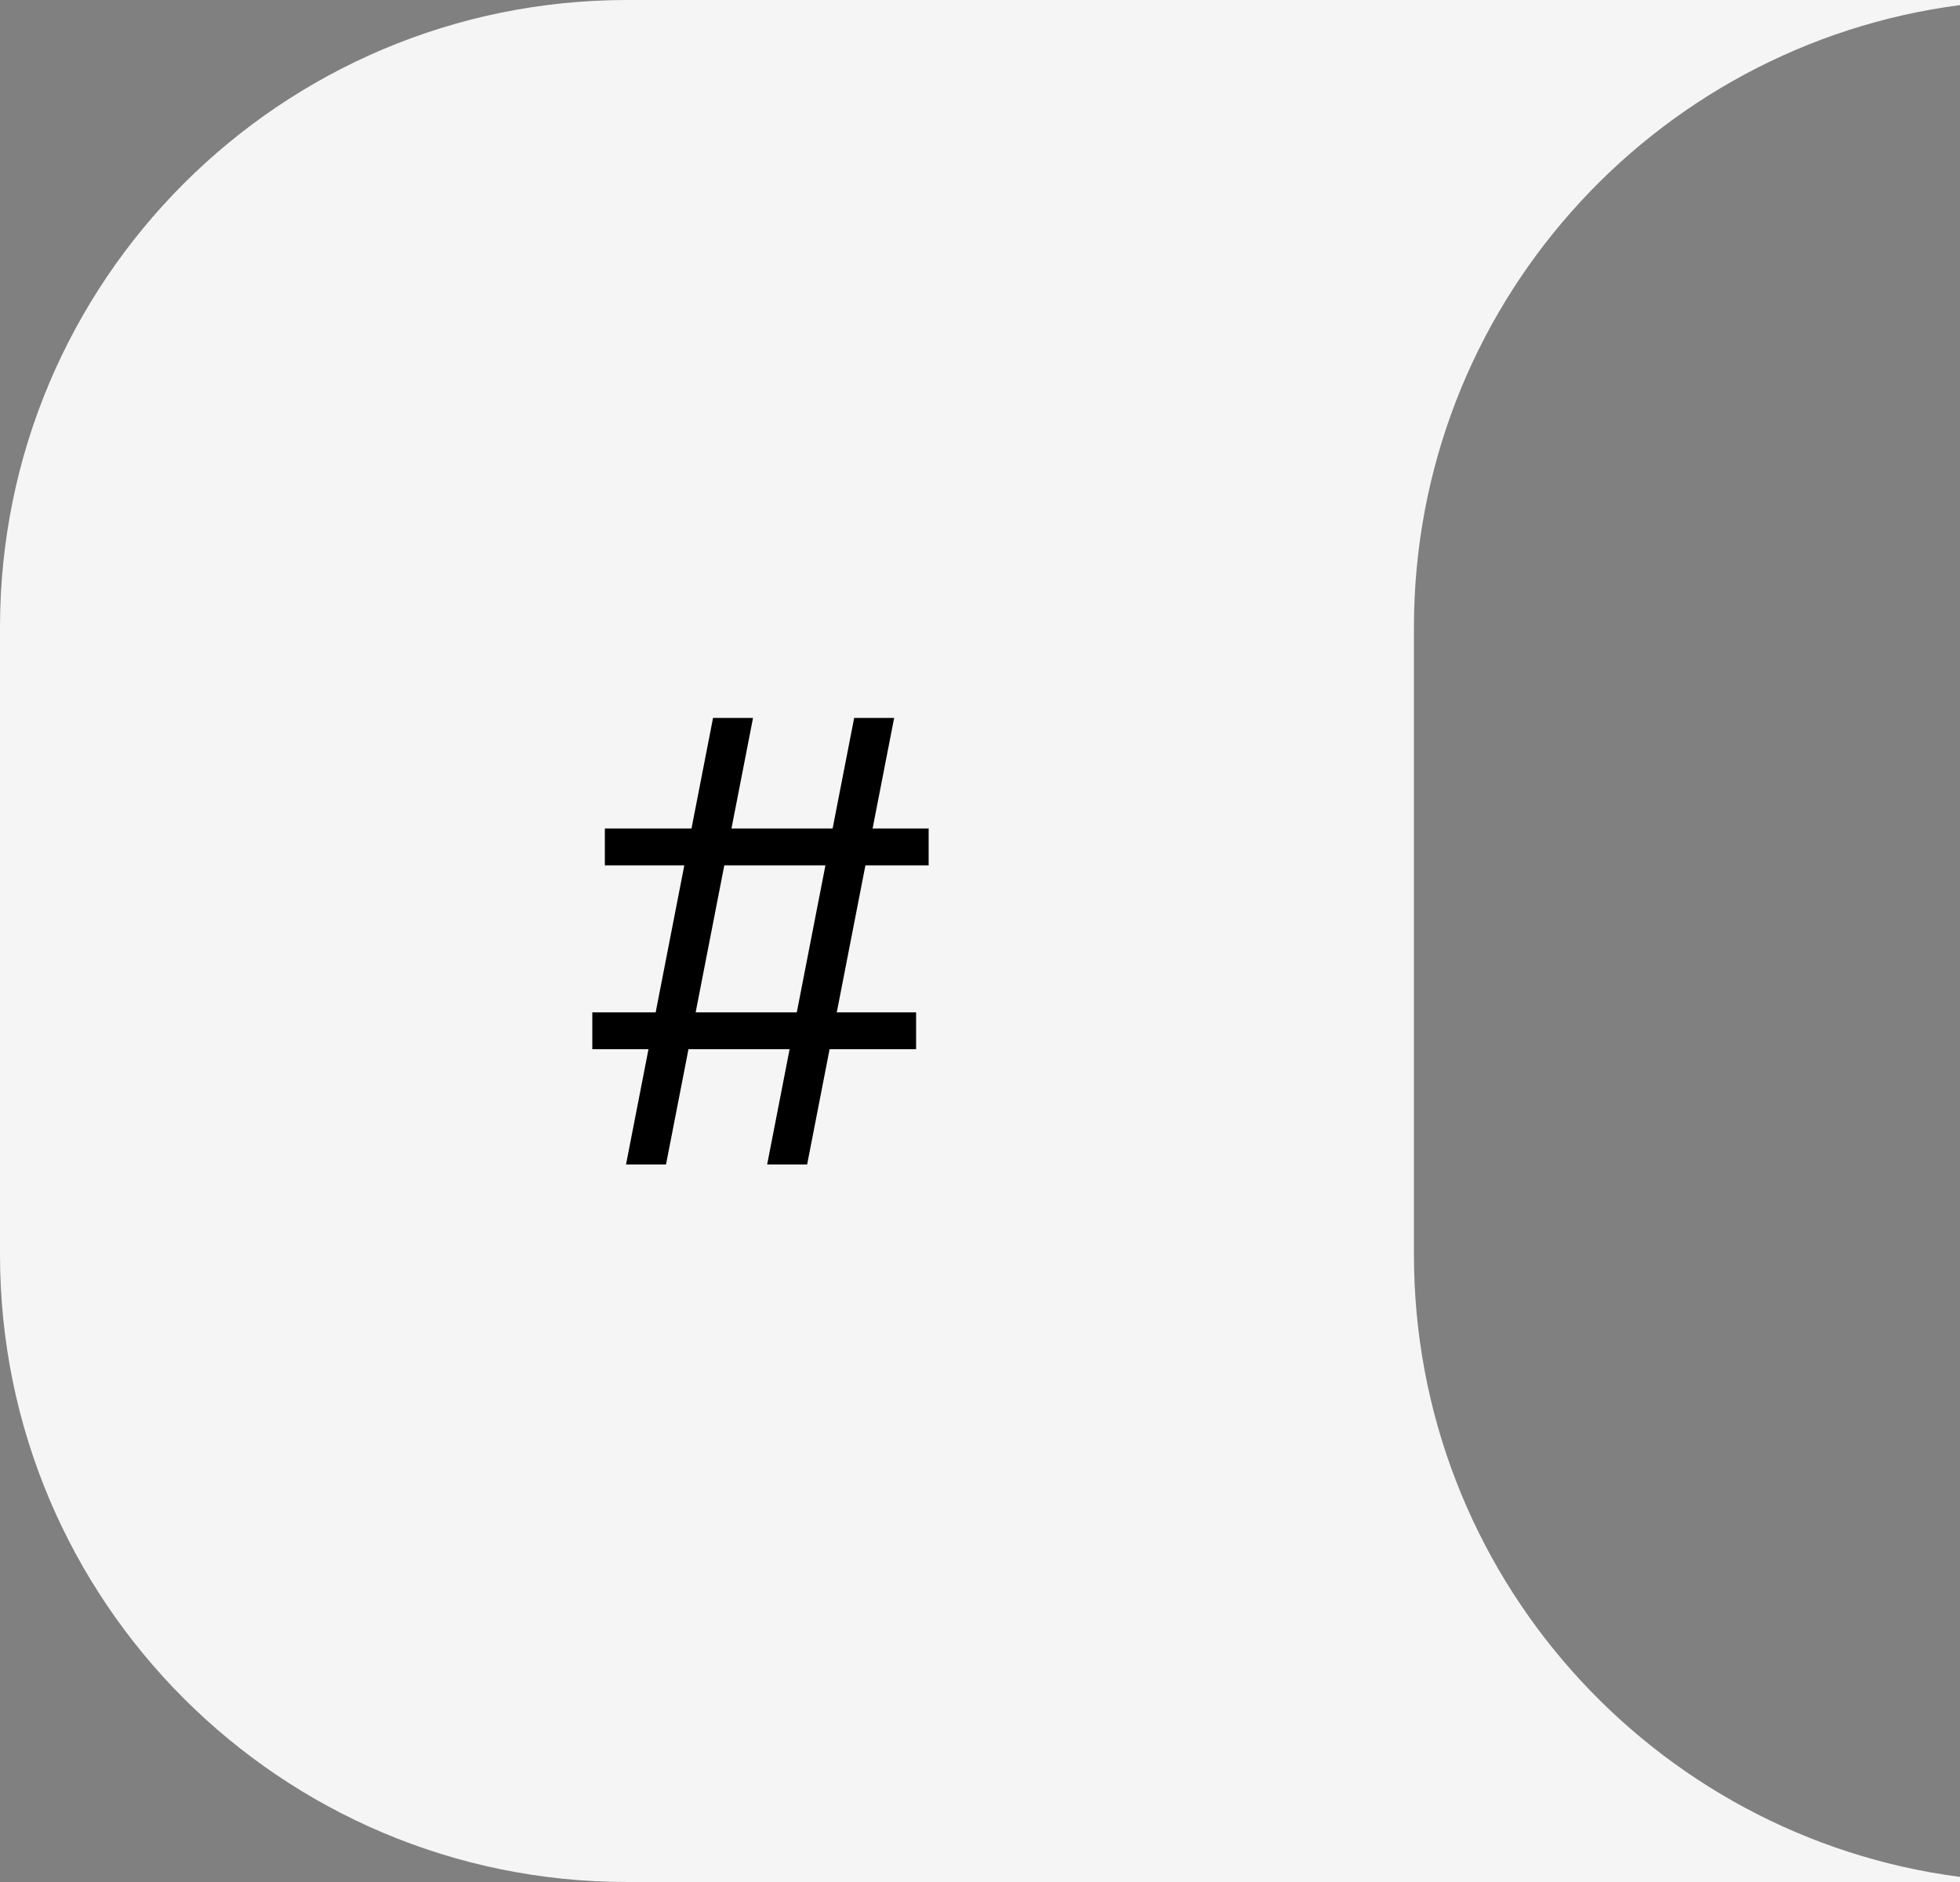 <?xml version="1.0" encoding="UTF-8"?><svg id="Layer_2" xmlns="http://www.w3.org/2000/svg" viewBox="0 0 50 48"><rect x="0" y="0" width="50" height="48" fill="#808080" stroke="none"/><defs><style>.cls-1{fill:#f5f5f5;}</style></defs><g id="Layer_1-2"><g><path class="cls-1" d="M36.07,16v16c0,8.14,6.08,14.85,13.93,15.87v.13H16C7.16,48,0,40.84,0,32V16C0,7.16,7.16,0,16,0H50V.13c-7.85,1.02-13.93,7.73-13.93,15.87Z"/><path d="M19.57,29.7l2.22-11.39h1.02l-2.22,11.39h-1.02Zm-4.46-2.94v-.94h8.26v.94H15.11Zm.86,2.94l2.22-11.39h1.02l-2.22,11.39h-1.02Zm-.54-7.63v-.94h8.26v.94H15.43Z"/></g></g></svg>